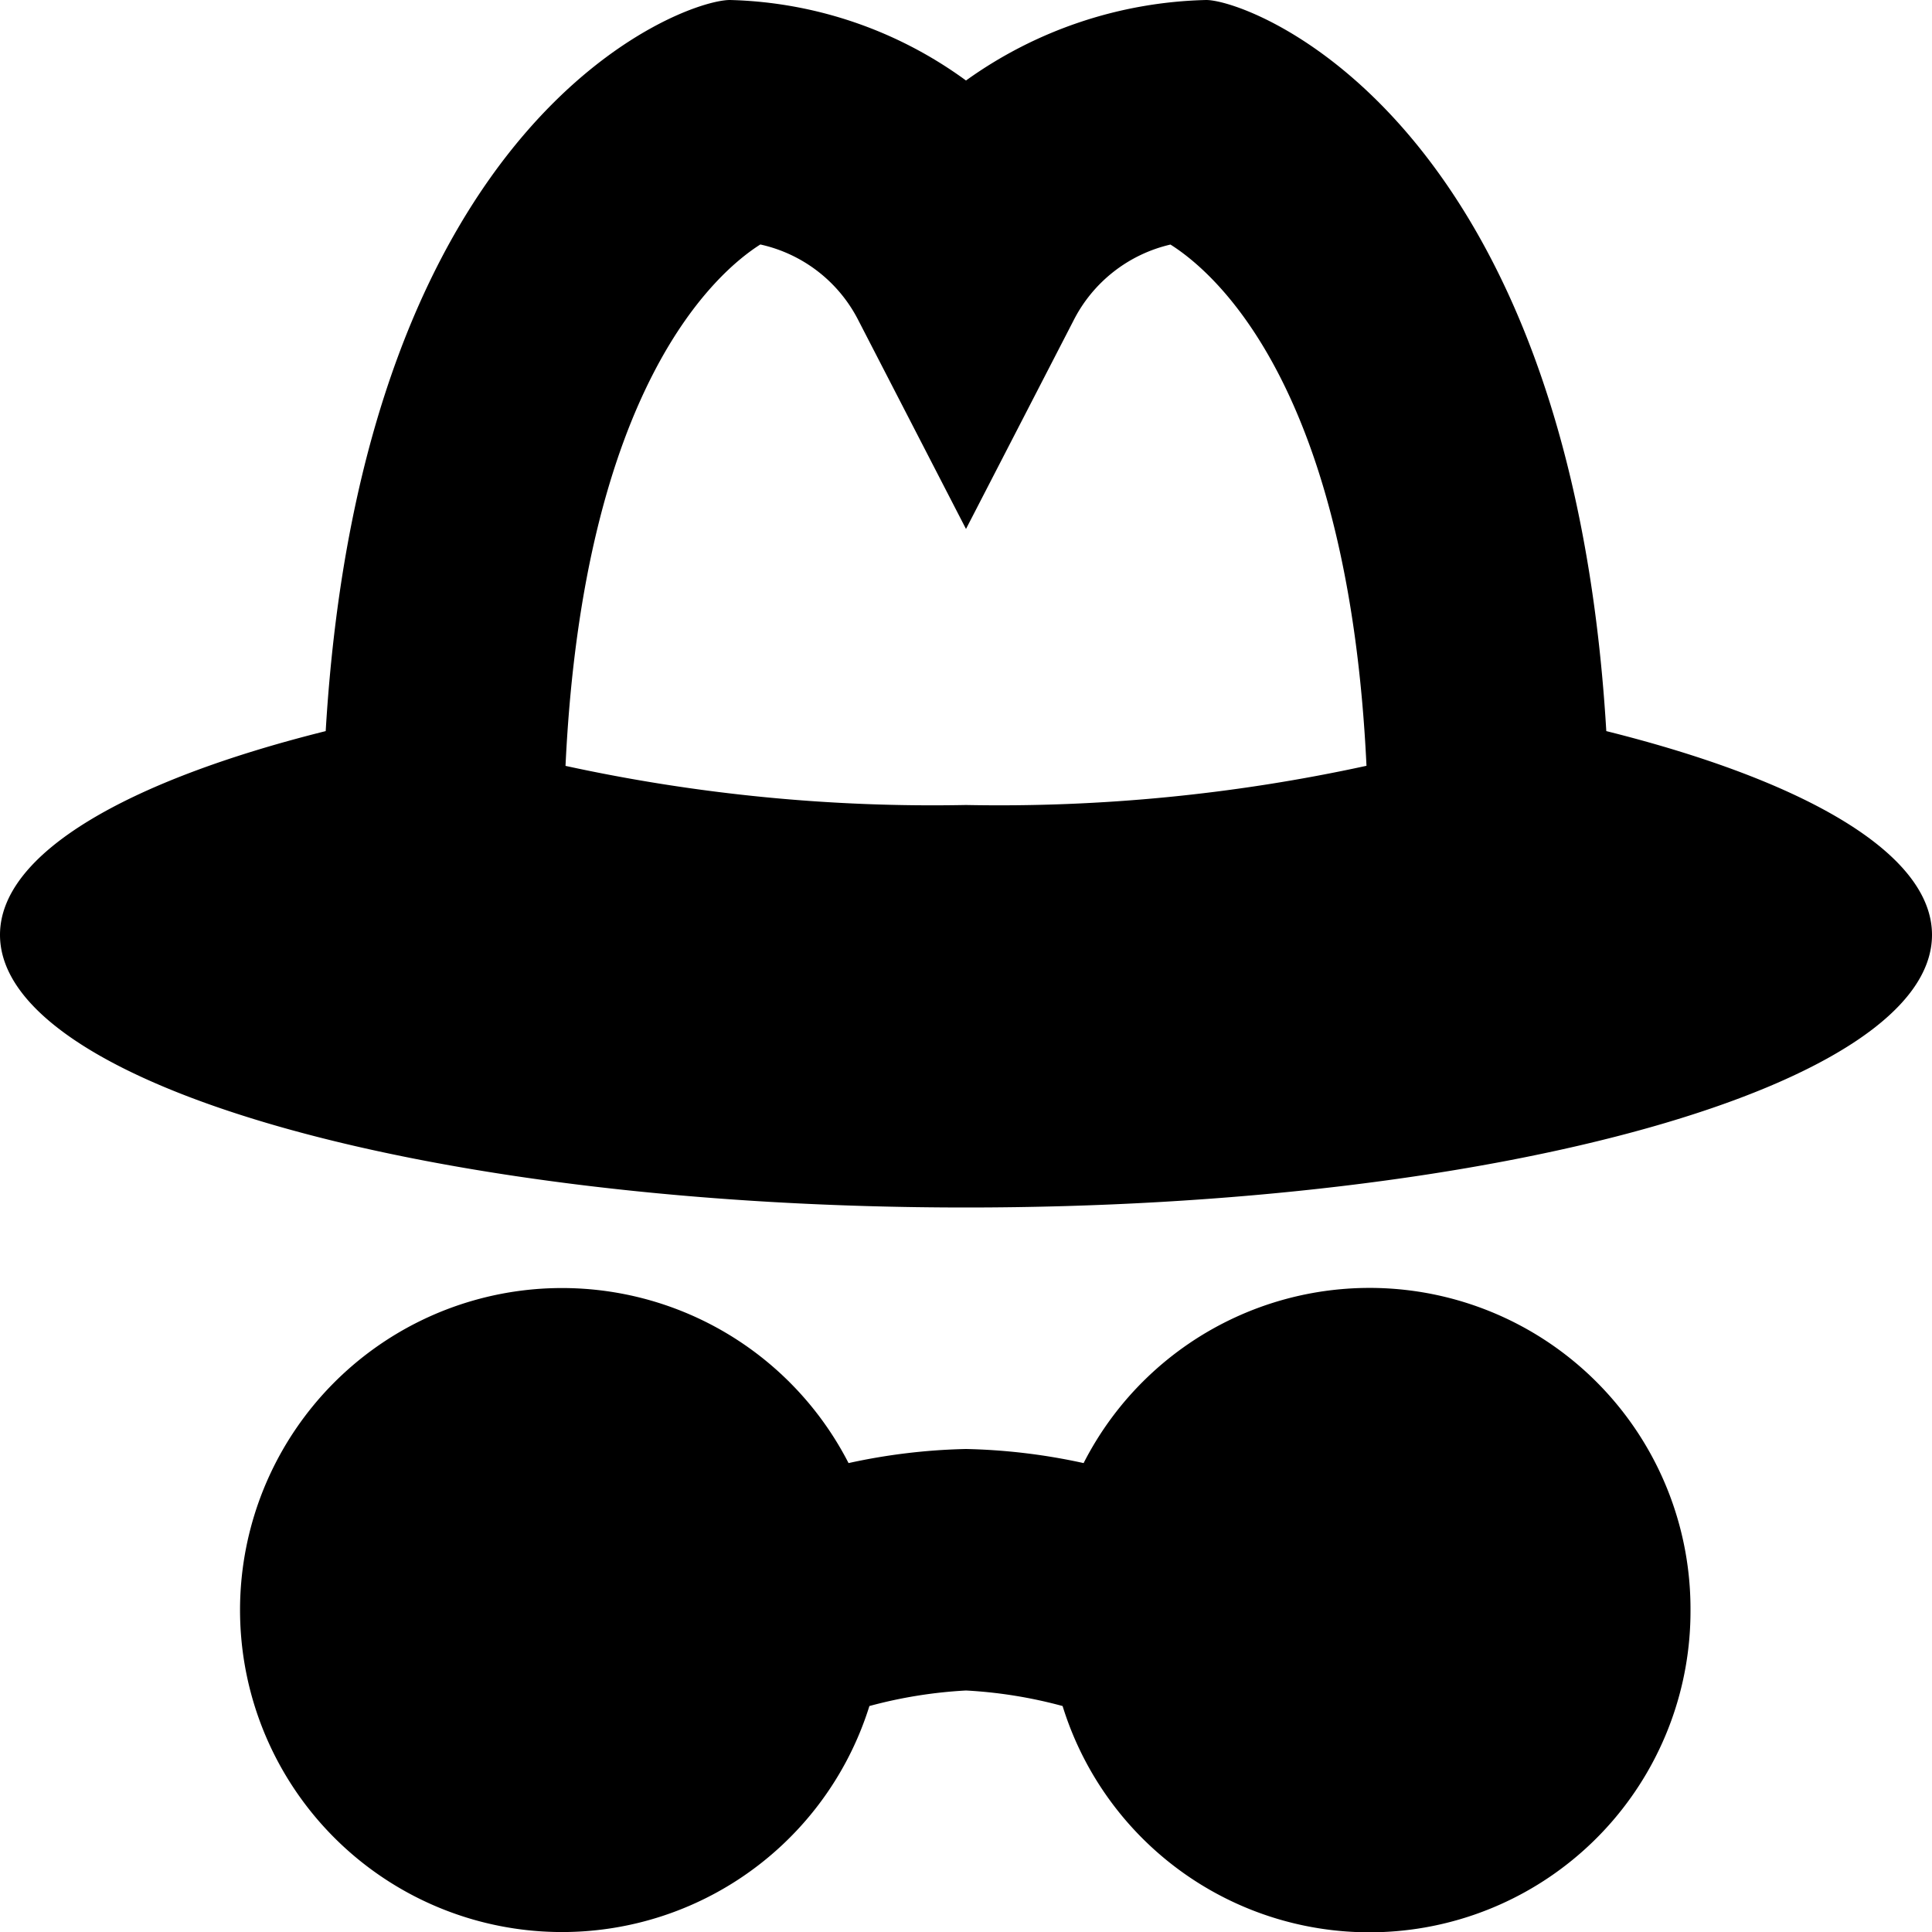 <?xml version="1.0" encoding="UTF-8"?>
<svg xmlns="http://www.w3.org/2000/svg" id="Layer_1" data-name="Layer 1" viewBox="0 0 24 24" width="512" height="512"><path d="M19.954,9.082C19.5,1.45,15.529,0,14.984,0A5.328,5.328,0,0,0,12,1,5.186,5.186,0,0,0,9.067,0C8.471,0,4.5,1.45,4.046,9.082,1.57,9.7,0,10.605,0,11.613,0,13.484,5.373,15,12,15s12-1.516,12-3.387C24,10.605,22.43,9.7,19.954,9.082ZM12,10a21.435,21.435,0,0,1-4.975-.486c.224-4.728,1.893-6.143,2.42-6.477a1.8,1.8,0,0,1,1.222.95L12,6.571l1.333-2.584a1.807,1.807,0,0,1,1.207-.949c.575.363,2.213,1.8,2.435,6.475A21.425,21.425,0,0,1,12,10Zm9,10a3.989,3.989,0,0,1-7.8,1.193A5.751,5.751,0,0,0,12,21a5.751,5.751,0,0,0-1.2.193,4,4,0,1,1-.259-3.018A7.526,7.526,0,0,1,12,18a7.526,7.526,0,0,1,1.461.175A3.987,3.987,0,0,1,21,20Z"/></svg>
